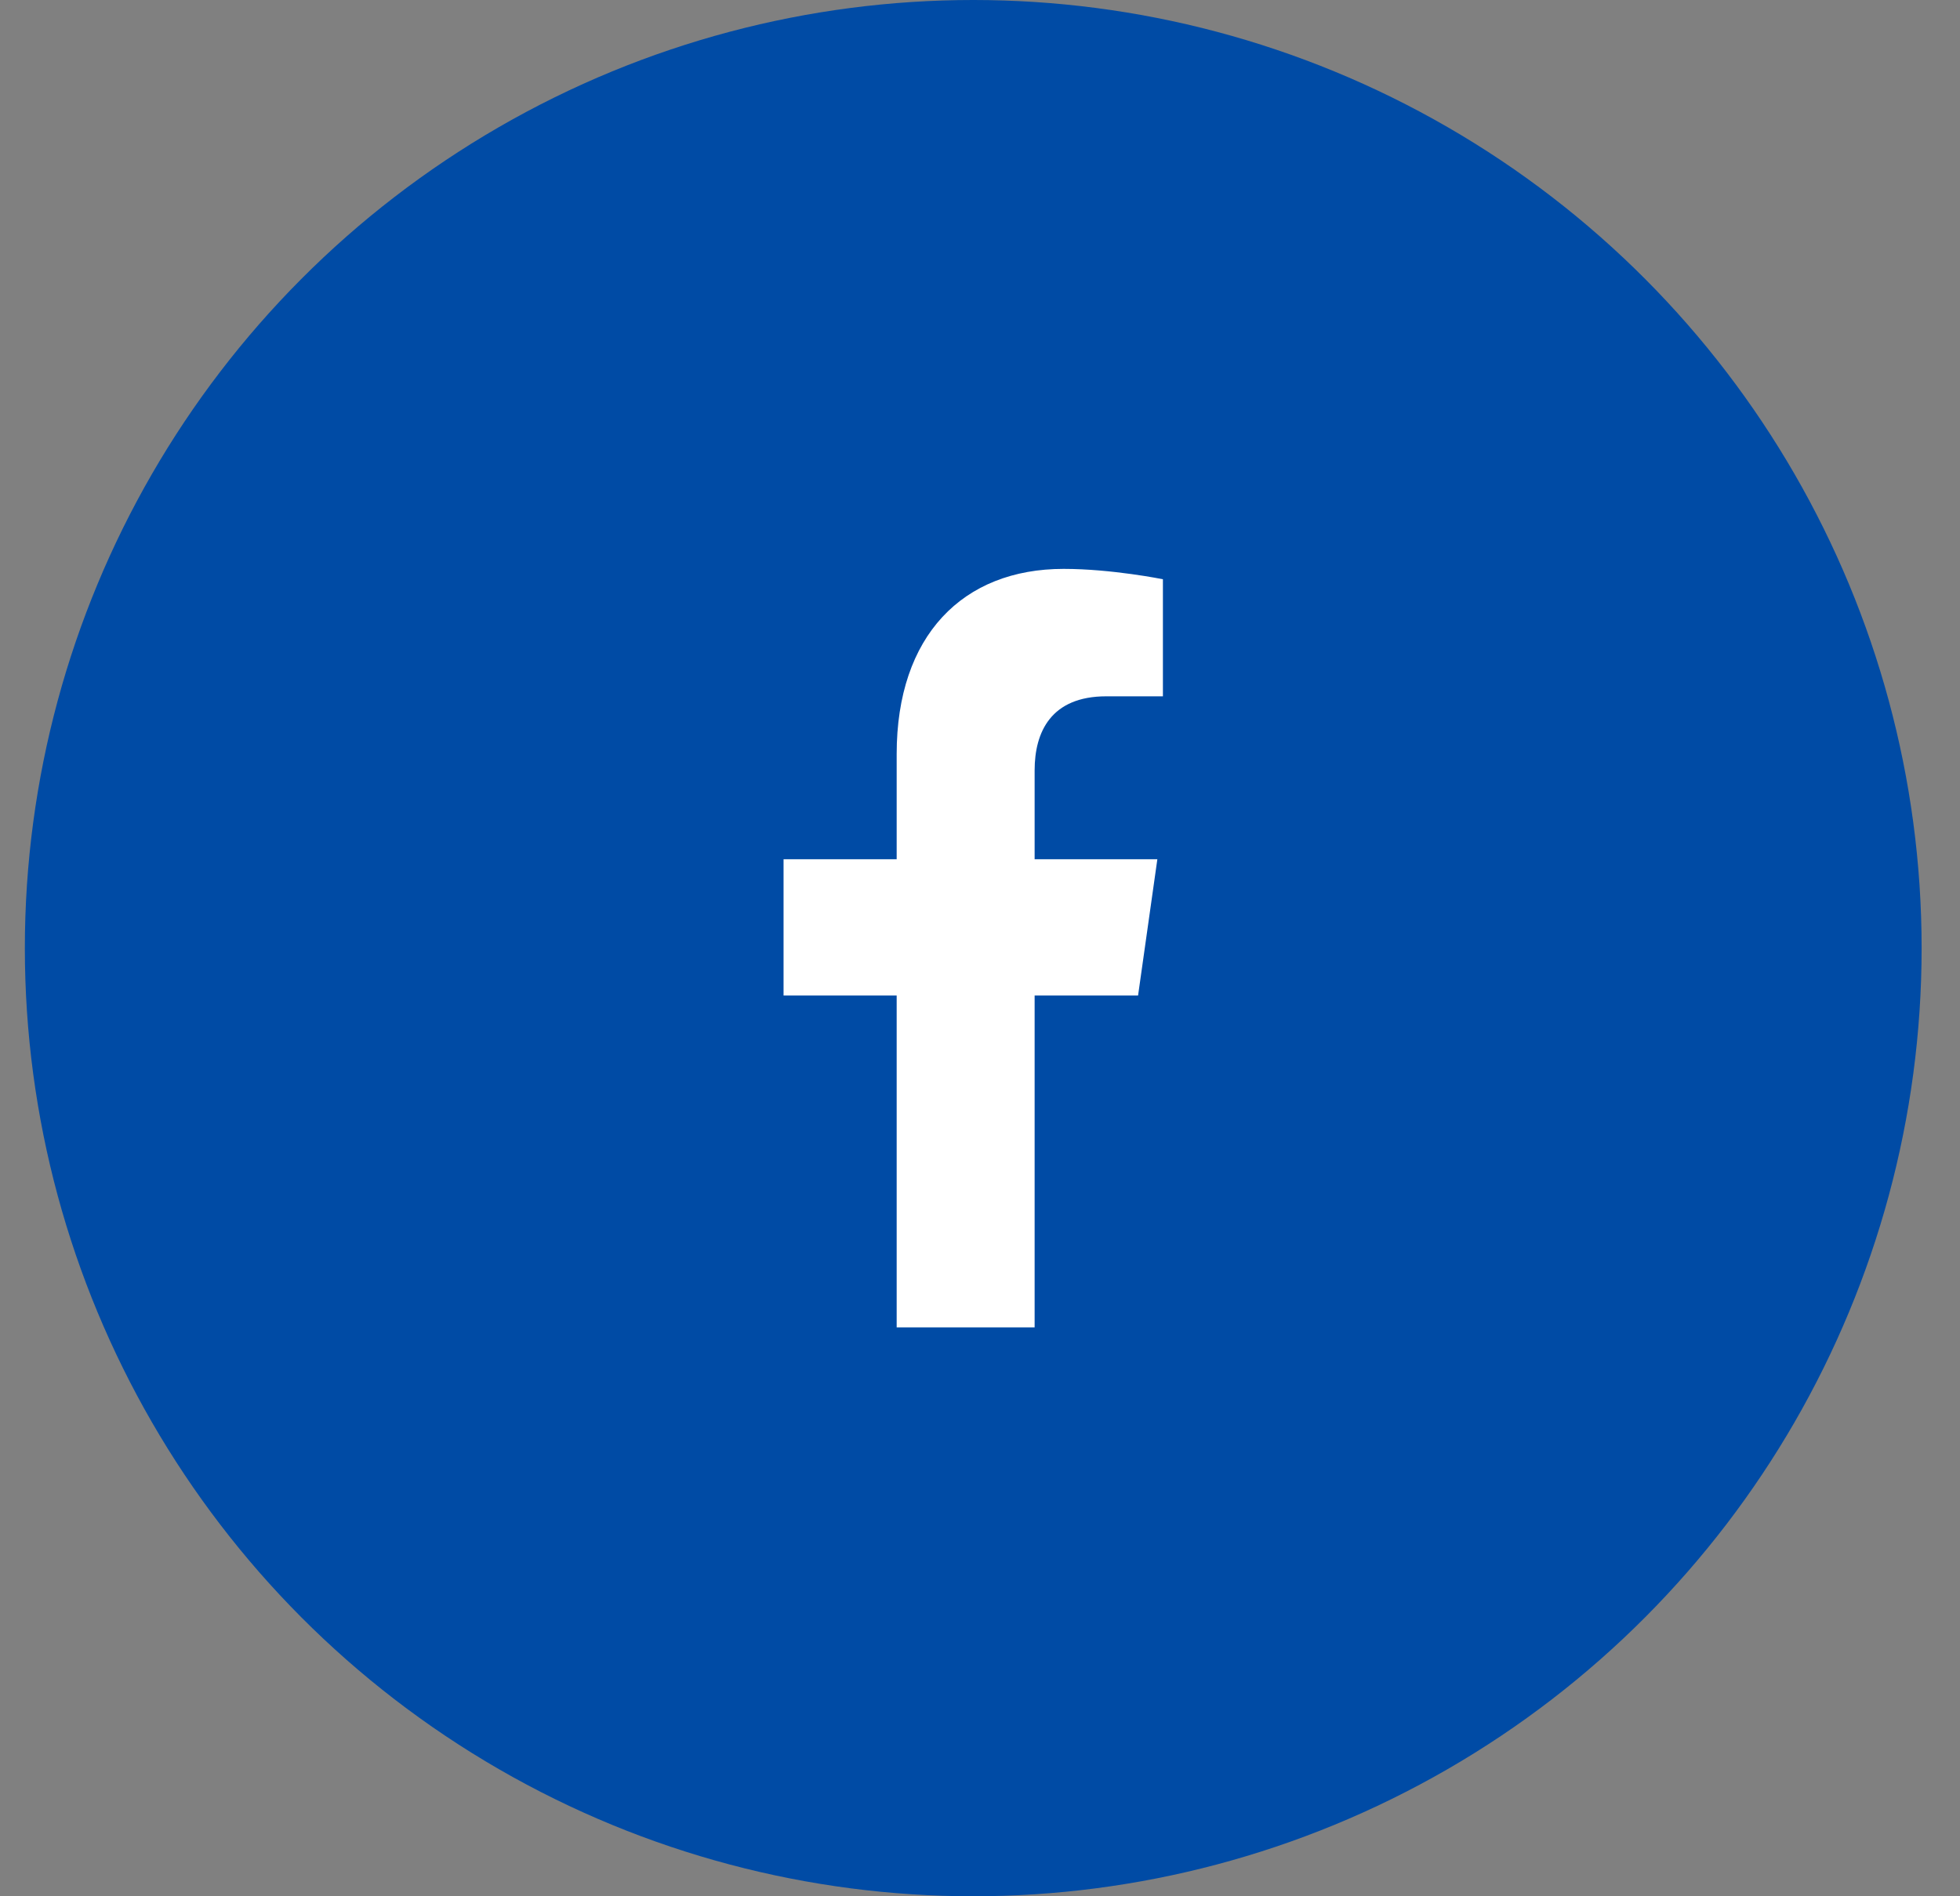 <svg width="31" height="30" viewBox="0 0 31 30" fill="none" xmlns="http://www.w3.org/2000/svg">
<rect x="0" y="0" width="31" height="30" fill="#808080" stroke="none"/>
<circle cx="15.393" cy="15" r="15" fill="#004BA5"/>
<path d="M18 15.75L18.305 13.594H16.364V12.188C16.364 11.578 16.625 11.016 17.498 11.016H18.393V9.164C18.393 9.164 17.585 9 16.822 9C15.229 9 14.182 10.055 14.182 11.93V13.594H12.393V15.75H14.182V21H16.364V15.75H18Z" fill="white"/>
</svg>
